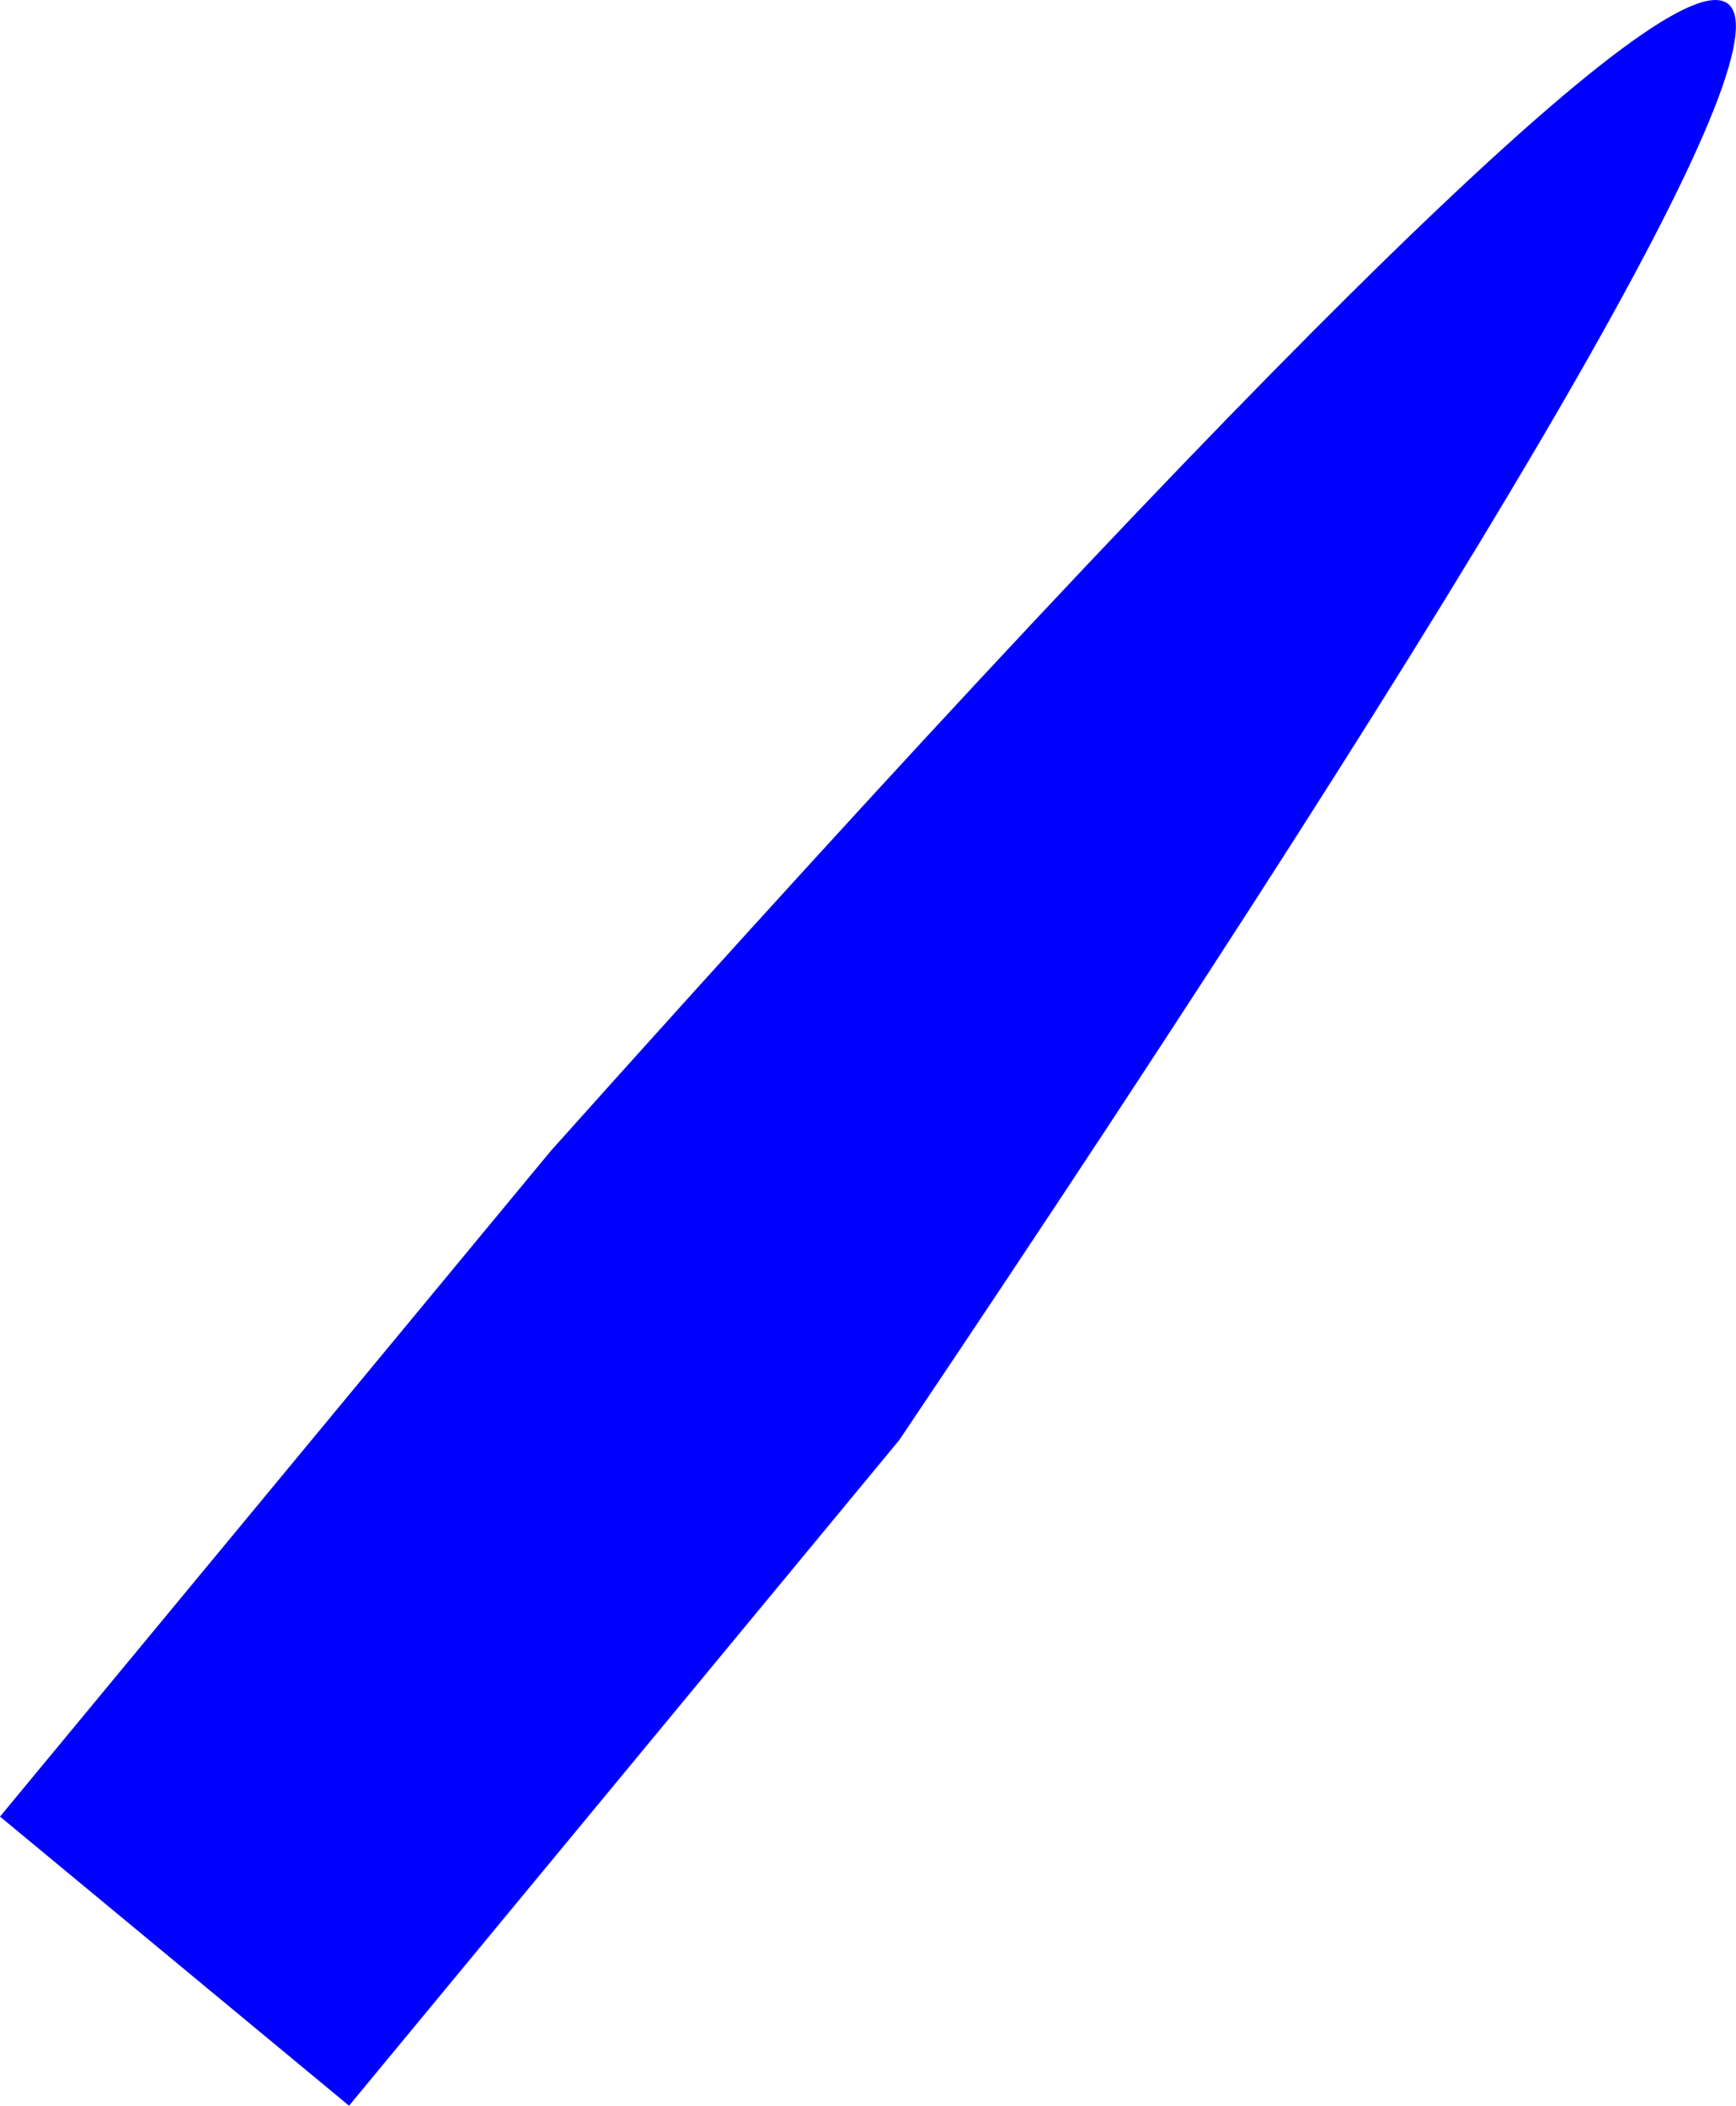 <?xml version="1.0" encoding="UTF-8" standalone="no"?>
<svg xmlns:xlink="http://www.w3.org/1999/xlink" height="356.15px" width="293.7px" xmlns="http://www.w3.org/2000/svg">
  <g transform="matrix(1.0, 0.0, 0.0, 1.0, -186.0, -303.6)">
    <path d="M279.15 498.3 Q648.15 85.85 338.15 547.15 L245.05 659.75 186.0 610.85 279.15 498.3" fill="#0000ff" fill-rule="evenodd" stroke="none"/>
  </g>
</svg>
